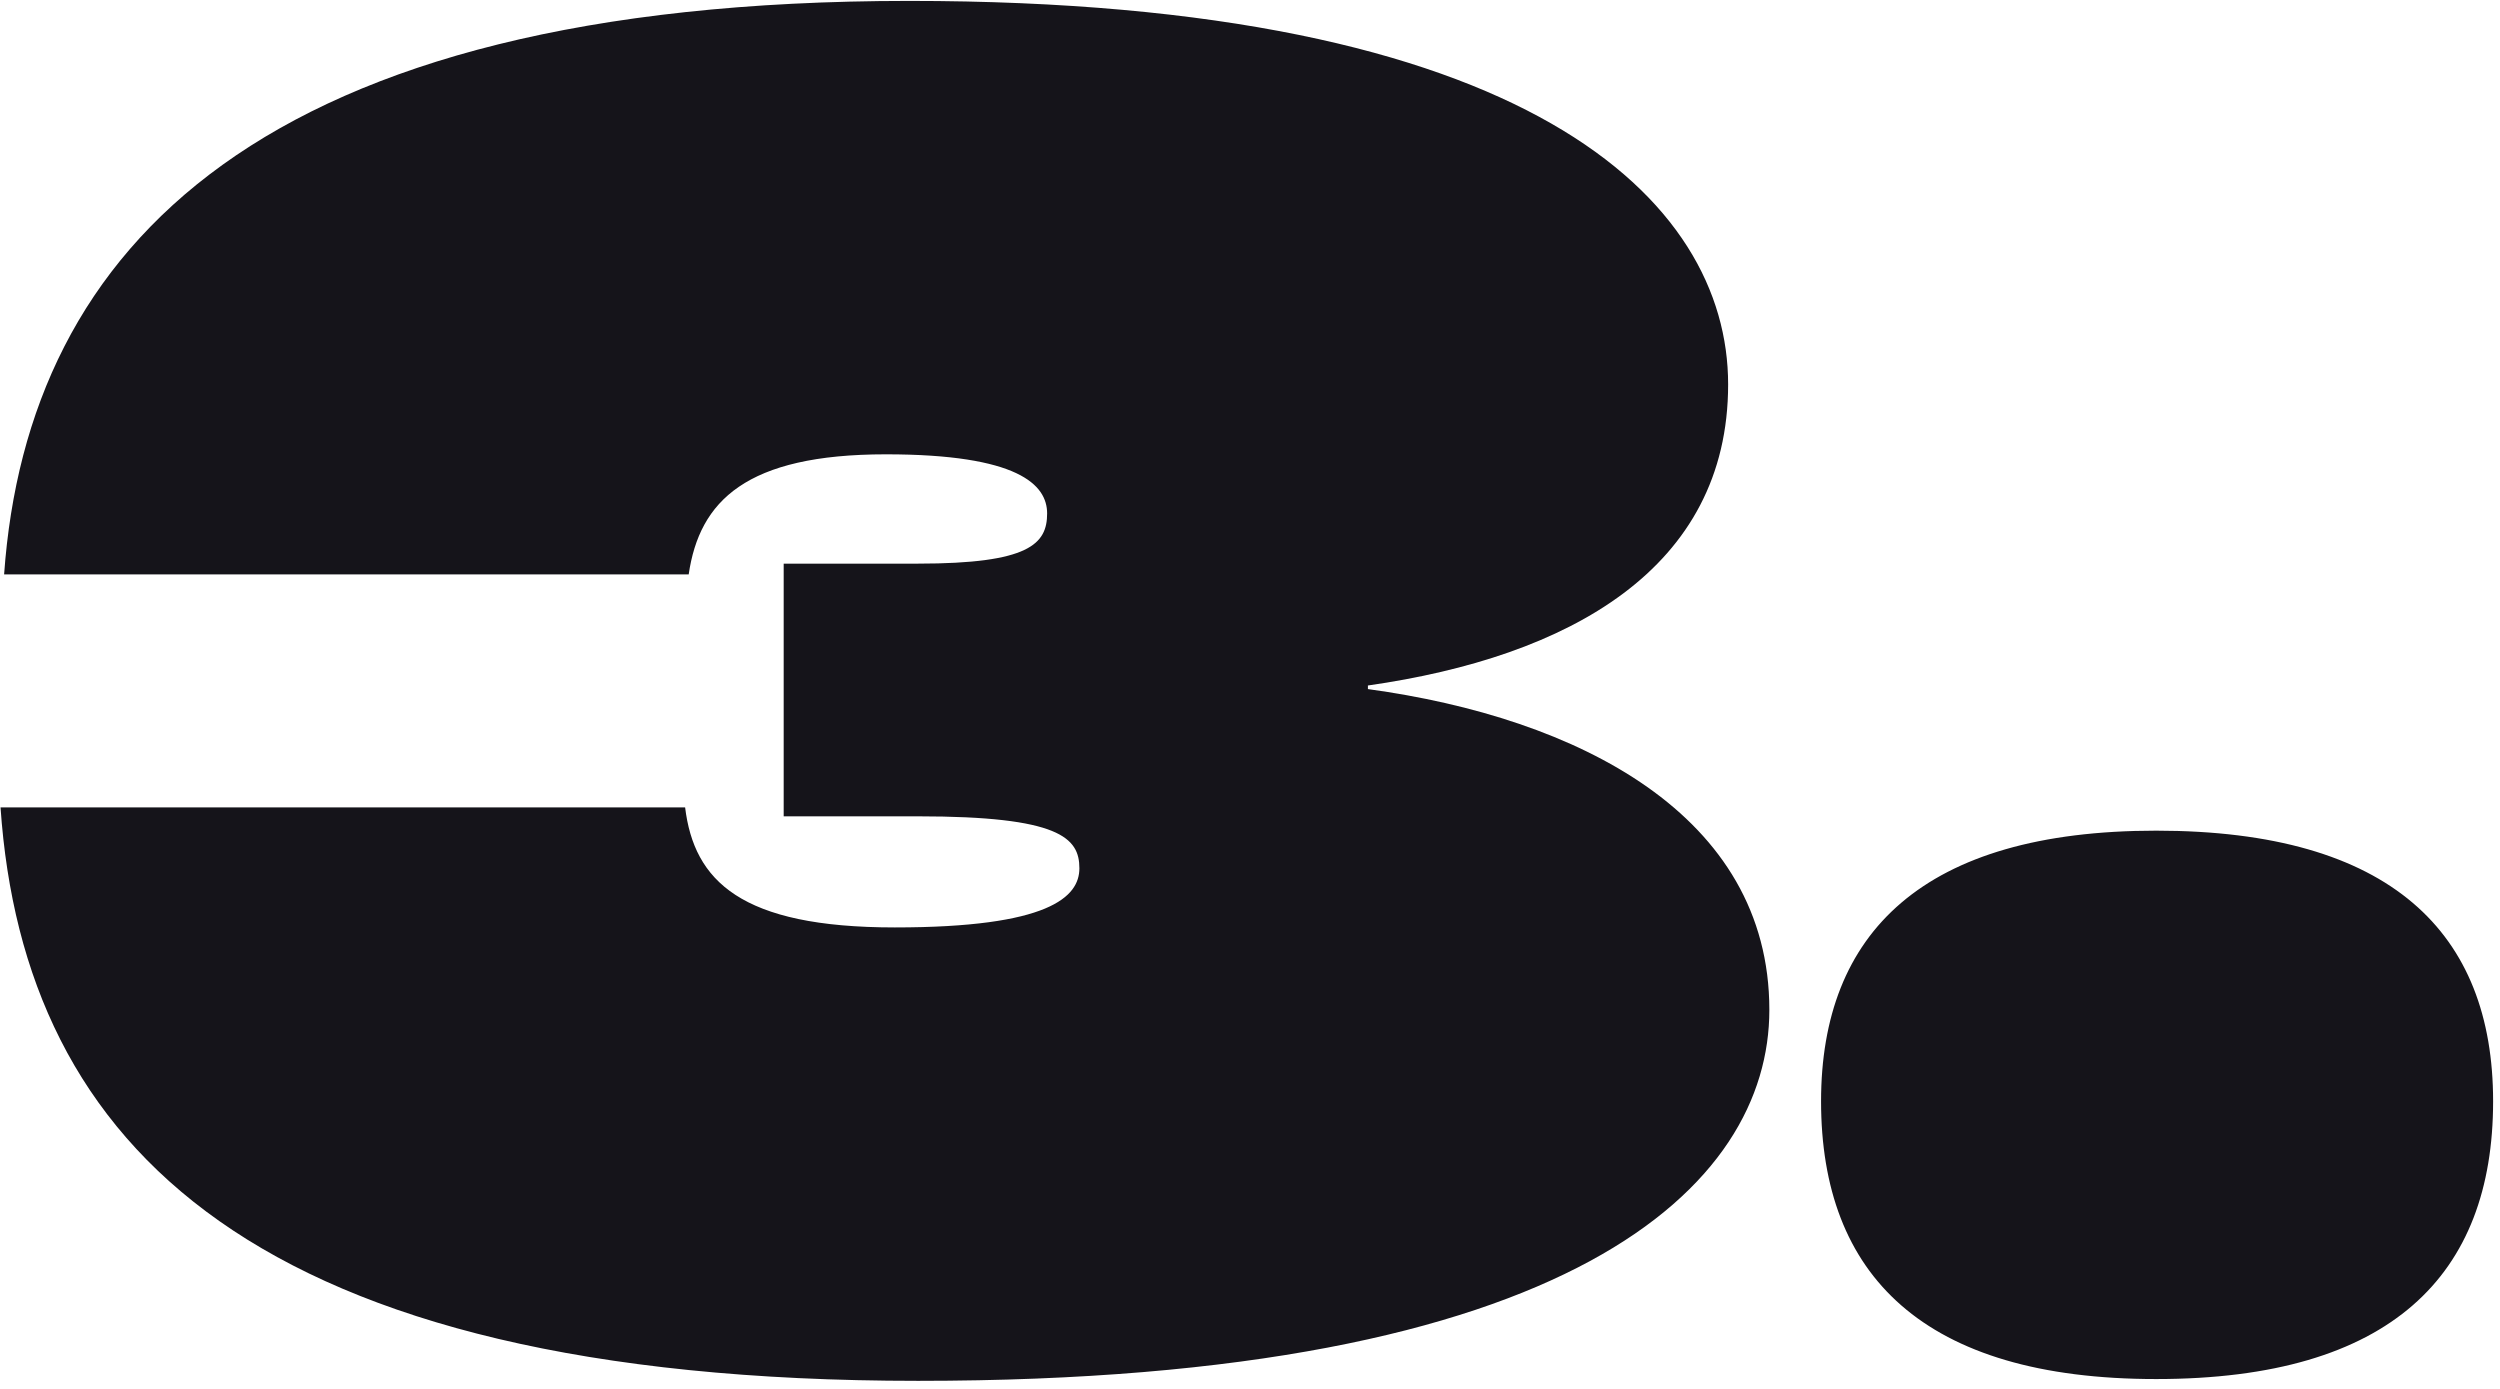 <?xml version="1.0" encoding="UTF-8"?> <svg xmlns="http://www.w3.org/2000/svg" width="279" height="155" viewBox="0 0 279 155" fill="none"> <path d="M0.059 90.102C2.659 127.902 28.459 154.102 102.459 154.102C175.659 154.102 197.459 132.302 197.459 112.702C197.459 90.902 176.059 80.102 152.659 76.902V76.502C175.059 73.302 192.859 63.502 192.859 42.902C192.859 22.302 170.659 0.102 101.459 0.102C29.259 0.102 3.059 27.502 0.459 64.102H76.859C78.059 55.902 83.259 50.702 98.859 50.702C113.659 50.702 116.859 54.102 116.859 57.302C116.859 60.702 114.859 62.902 102.459 62.902H87.459V91.102H102.459C118.259 91.102 120.459 93.502 120.459 96.902C120.459 100.102 117.059 103.502 99.859 103.502C82.659 103.502 77.459 98.302 76.459 90.102H0.059ZM278.231 122.902C278.231 142.302 266.831 153.902 240.631 153.902C214.631 153.902 203.231 142.302 203.231 122.902C203.231 104.102 214.631 92.702 240.631 92.702C266.831 92.702 278.231 104.102 278.231 122.902Z" fill="#15141A"></path> </svg> 
